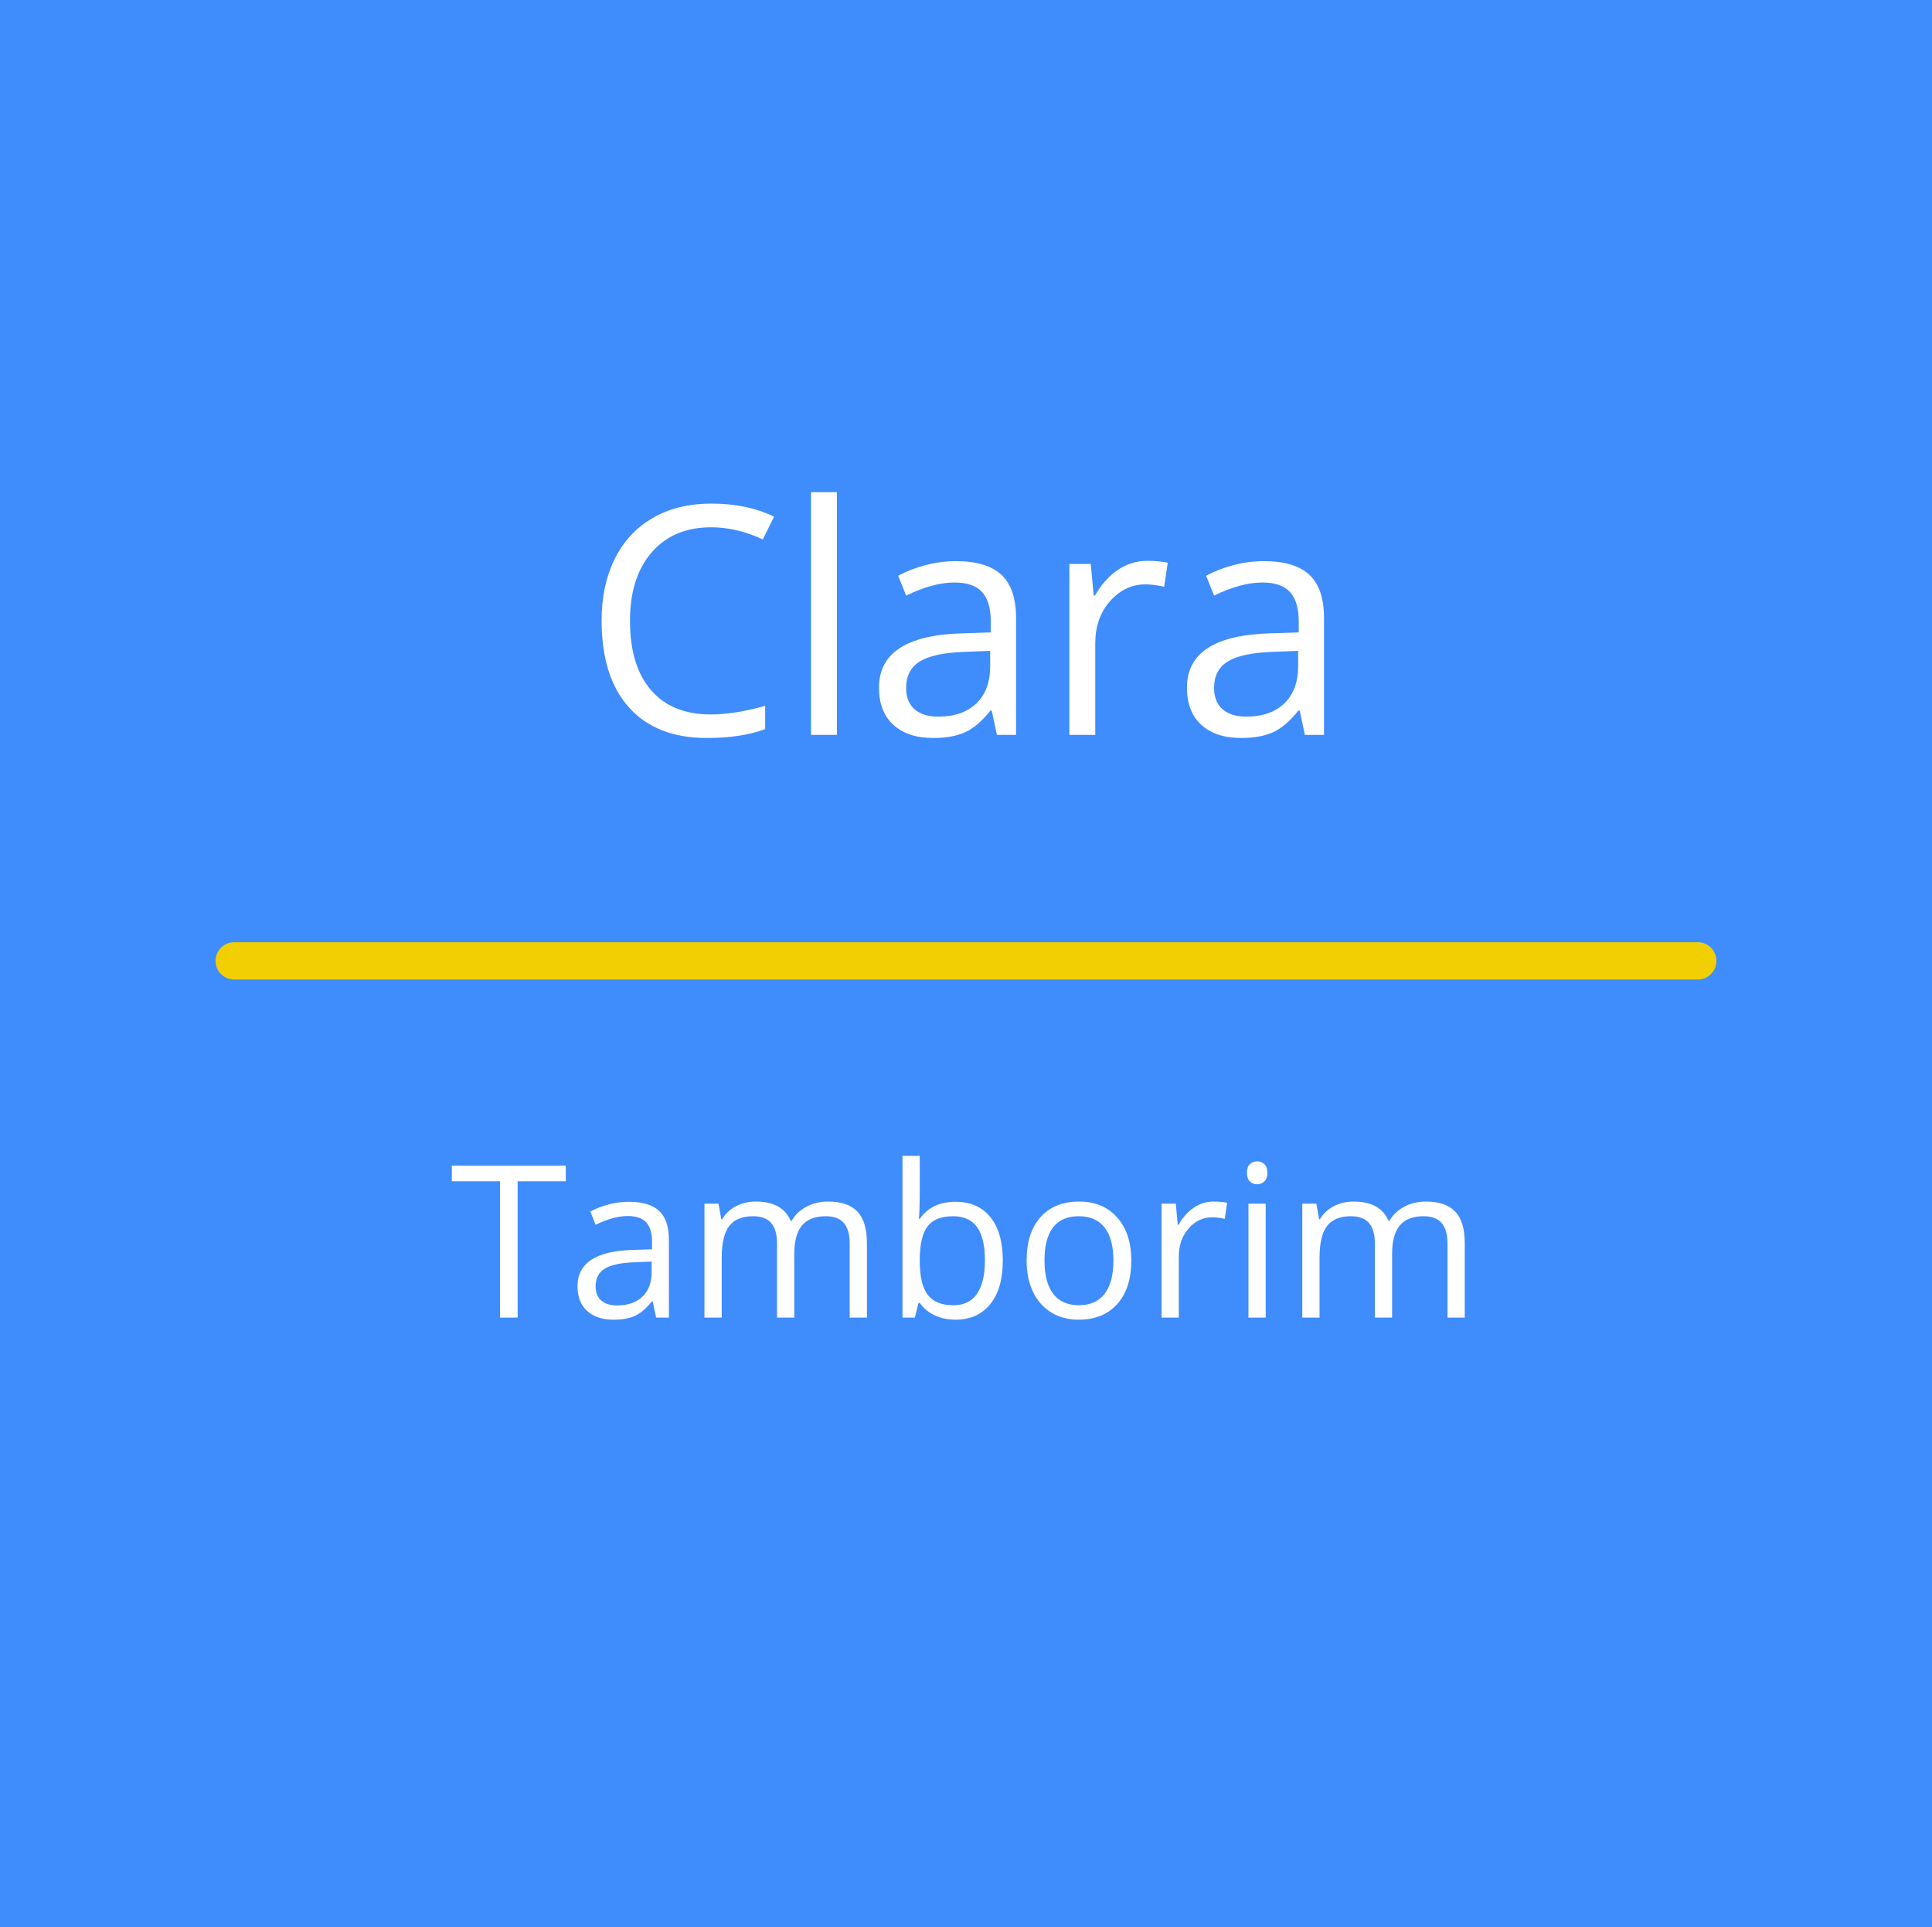 <?xml version="1.0" encoding="utf-8"?>
<!-- Generator: Adobe Illustrator 16.0.0, SVG Export Plug-In . SVG Version: 6.00 Build 0)  -->
<!DOCTYPE svg PUBLIC "-//W3C//DTD SVG 1.1//EN" "http://www.w3.org/Graphics/SVG/1.1/DTD/svg11.dtd">
<svg version="1.1" id="Ebene_1" xmlns="http://www.w3.org/2000/svg" xmlns:xlink="http://www.w3.org/1999/xlink" x="0px" y="0px"
	 width="363px" height="362px" viewBox="0 0 363 362" enable-background="new 0 0 363 362" xml:space="preserve">
<g>
	<rect fill="#3F8CFC" width="363" height="362"/>
</g>
<g>
	<rect y="92.444" fill="none" width="363" height="75.956"/>
</g>
<g enable-background="new    ">
	<path fill="#FFFFFF" d="M133.6,99.05c-4.707,0-8.423,1.567-11.147,4.702s-4.087,7.427-4.087,12.876
		c0,5.605,1.313,9.937,3.94,12.993c2.626,3.057,6.372,4.585,11.235,4.585c2.988,0,6.396-0.537,10.225-1.611v4.365
		c-2.969,1.113-6.631,1.67-10.986,1.67c-6.309,0-11.177-1.914-14.604-5.742s-5.142-9.268-5.142-16.318
		c0-4.414,0.825-8.281,2.476-11.602c1.65-3.32,4.033-5.879,7.148-7.676c3.115-1.797,6.782-2.695,11.001-2.695
		c4.492,0,8.418,0.82,11.777,2.461l-2.109,4.277C140.084,99.812,136.841,99.05,133.6,99.05z"/>
	<path fill="#FFFFFF" d="M157.242,138.044h-4.863V92.458h4.863V138.044z"/>
	<path fill="#FFFFFF" d="M187.301,138.044l-0.967-4.57H186.1c-1.602,2.012-3.198,3.374-4.79,4.087
		c-1.592,0.713-3.579,1.069-5.962,1.069c-3.184,0-5.679-0.82-7.485-2.461c-1.807-1.641-2.71-3.975-2.71-7.002
		c0-6.484,5.186-9.883,15.557-10.195l5.449-0.176v-1.992c0-2.52-0.542-4.38-1.626-5.581s-2.817-1.802-5.2-1.802
		c-2.676,0-5.703,0.82-9.082,2.461l-1.494-3.721c1.582-0.859,3.315-1.533,5.2-2.021c1.885-0.488,3.774-0.732,5.669-0.732
		c3.828,0,6.665,0.85,8.511,2.549s2.769,4.424,2.769,8.174v21.914H187.301z M176.314,134.616c3.027,0,5.405-0.83,7.134-2.49
		s2.593-3.984,2.593-6.973v-2.9l-4.863,0.205c-3.867,0.137-6.655,0.737-8.364,1.802c-1.709,1.064-2.563,2.72-2.563,4.966
		c0,1.758,0.532,3.096,1.597,4.014C172.911,134.157,174.4,134.616,176.314,134.616z"/>
	<path fill="#FFFFFF" d="M215.572,105.349c1.426,0,2.705,0.117,3.838,0.352l-0.674,4.512c-1.328-0.293-2.5-0.439-3.516-0.439
		c-2.598,0-4.819,1.055-6.665,3.164s-2.769,4.736-2.769,7.881v17.227h-4.863v-32.109h4.014l0.557,5.947h0.234
		c1.191-2.09,2.627-3.701,4.307-4.834S213.561,105.349,215.572,105.349z"/>
	<path fill="#FFFFFF" d="M245.162,138.044l-0.967-4.57h-0.234c-1.602,2.012-3.198,3.374-4.79,4.087
		c-1.593,0.713-3.579,1.069-5.962,1.069c-3.184,0-5.68-0.82-7.485-2.461c-1.807-1.641-2.71-3.975-2.71-7.002
		c0-6.484,5.186-9.883,15.557-10.195l5.449-0.176v-1.992c0-2.52-0.542-4.38-1.626-5.581s-2.817-1.802-5.2-1.802
		c-2.676,0-5.703,0.82-9.082,2.461l-1.494-3.721c1.582-0.859,3.314-1.533,5.2-2.021c1.885-0.488,3.774-0.732,5.669-0.732
		c3.828,0,6.665,0.85,8.511,2.549s2.769,4.424,2.769,8.174v21.914H245.162z M234.176,134.616c3.027,0,5.405-0.83,7.134-2.49
		s2.593-3.984,2.593-6.973v-2.9l-4.863,0.205c-3.867,0.137-6.655,0.737-8.364,1.802c-1.71,1.064-2.563,2.72-2.563,4.966
		c0,1.758,0.531,3.096,1.597,4.014C230.772,134.157,232.262,134.616,234.176,134.616z"/>
</g>
<g>
	<path fill="#F2CF03" d="M319,184H44c-1.933,0-3.5-1.567-3.5-3.5c0-1.933,1.567-3.5,3.5-3.5h275c1.933,0,3.5,1.567,3.5,3.5
		C322.5,182.433,320.933,184,319,184z"/>
</g>
<g>
	<rect y="217.109" fill="none" width="363" height="75.957"/>
</g>
<g enable-background="new    ">
	<path fill="#FFFFFF" d="M97.262,247.51h-3.32v-25.605h-9.043v-2.949h21.406v2.949h-9.043V247.51z"/>
	<path fill="#FFFFFF" d="M123.277,247.51l-0.645-3.047h-0.156c-1.068,1.341-2.132,2.249-3.193,2.725
		c-1.062,0.476-2.386,0.713-3.975,0.713c-2.123,0-3.786-0.547-4.99-1.641c-1.205-1.094-1.807-2.649-1.807-4.668
		c0-4.323,3.457-6.589,10.371-6.797l3.633-0.117v-1.328c0-1.68-0.361-2.92-1.084-3.721s-1.878-1.201-3.467-1.201
		c-1.784,0-3.802,0.547-6.055,1.641l-0.996-2.48c1.055-0.573,2.21-1.022,3.467-1.348c1.256-0.325,2.516-0.488,3.779-0.488
		c2.552,0,4.443,0.566,5.674,1.699s1.846,2.949,1.846,5.449v14.609H123.277z M115.953,245.225c2.018,0,3.604-0.554,4.756-1.66
		s1.729-2.656,1.729-4.648v-1.934l-3.242,0.137c-2.578,0.091-4.437,0.491-5.576,1.201c-1.14,0.71-1.709,1.813-1.709,3.311
		c0,1.172,0.354,2.063,1.064,2.676C113.684,244.919,114.677,245.225,115.953,245.225z"/>
	<path fill="#FFFFFF" d="M159.645,247.51v-13.926c0-1.706-0.365-2.985-1.094-3.838c-0.729-0.853-1.862-1.279-3.398-1.279
		c-2.019,0-3.509,0.579-4.473,1.738c-0.964,1.159-1.445,2.942-1.445,5.352v11.953h-3.242v-13.926c0-1.706-0.365-2.985-1.094-3.838
		c-0.729-0.853-1.869-1.279-3.418-1.279c-2.031,0-3.519,0.608-4.463,1.826c-0.944,1.218-1.416,3.213-1.416,5.986v11.23h-3.242
		v-21.406h2.637l0.527,2.93h0.156c0.612-1.042,1.475-1.855,2.588-2.441s2.36-0.879,3.74-0.879c3.346,0,5.534,1.211,6.562,3.633
		h0.156c0.638-1.12,1.562-2.005,2.773-2.656s2.591-0.977,4.141-0.977c2.422,0,4.235,0.622,5.439,1.865
		c1.204,1.243,1.807,3.232,1.807,5.967v13.965H159.645z"/>
	<path fill="#FFFFFF" d="M179.527,225.752c2.812,0,4.996,0.96,6.553,2.881c1.556,1.921,2.334,4.639,2.334,8.154
		s-0.785,6.247-2.354,8.193c-1.569,1.946-3.747,2.92-6.533,2.92c-1.394,0-2.666-0.257-3.818-0.771s-2.119-1.306-2.9-2.373h-0.234
		l-0.684,2.754h-2.324v-30.391h3.242v7.383c0,1.653-0.052,3.138-0.156,4.453h0.156C174.319,226.819,176.559,225.752,179.527,225.752
		z M179.059,228.467c-2.214,0-3.809,0.635-4.785,1.904s-1.465,3.408-1.465,6.416s0.501,5.159,1.504,6.455
		c1.002,1.296,2.61,1.943,4.824,1.943c1.992,0,3.477-0.726,4.453-2.178s1.465-3.538,1.465-6.26c0-2.786-0.488-4.863-1.465-6.23
		S181.103,228.467,179.059,228.467z"/>
	<path fill="#FFFFFF" d="M212.555,236.787c0,3.489-0.879,6.214-2.637,8.174s-4.187,2.939-7.285,2.939
		c-1.914,0-3.613-0.449-5.098-1.348s-2.631-2.188-3.438-3.867c-0.808-1.68-1.211-3.646-1.211-5.898c0-3.489,0.872-6.208,2.617-8.154
		c1.744-1.946,4.166-2.92,7.266-2.92c2.994,0,5.374,0.996,7.139,2.988C211.672,230.693,212.555,233.389,212.555,236.787z
		 M196.246,236.787c0,2.734,0.547,4.817,1.641,6.25s2.701,2.148,4.824,2.148c2.122,0,3.733-0.713,4.834-2.139
		c1.1-1.426,1.65-3.513,1.65-6.26c0-2.722-0.551-4.788-1.65-6.201c-1.101-1.413-2.725-2.119-4.873-2.119
		c-2.123,0-3.725,0.696-4.805,2.09C196.786,231.95,196.246,234.026,196.246,236.787z"/>
	<path fill="#FFFFFF" d="M228.004,225.713c0.95,0,1.803,0.078,2.559,0.234l-0.449,3.008c-0.886-0.195-1.667-0.293-2.344-0.293
		c-1.732,0-3.213,0.703-4.443,2.109s-1.846,3.157-1.846,5.254v11.484h-3.242v-21.406h2.676l0.371,3.965h0.156
		c0.794-1.394,1.751-2.468,2.871-3.223C225.432,226.091,226.662,225.713,228.004,225.713z"/>
	<path fill="#FFFFFF" d="M234.293,220.303c0-0.742,0.182-1.286,0.547-1.631c0.364-0.345,0.82-0.518,1.367-0.518
		c0.521,0,0.97,0.176,1.348,0.527c0.377,0.352,0.566,0.892,0.566,1.621s-0.189,1.272-0.566,1.631
		c-0.378,0.358-0.827,0.537-1.348,0.537c-0.547,0-1.003-0.179-1.367-0.537C234.475,221.575,234.293,221.032,234.293,220.303z
		 M237.809,247.51h-3.242v-21.406h3.242V247.51z"/>
	<path fill="#FFFFFF" d="M271.969,247.51v-13.926c0-1.706-0.365-2.985-1.094-3.838c-0.729-0.853-1.862-1.279-3.398-1.279
		c-2.019,0-3.51,0.579-4.473,1.738c-0.964,1.159-1.445,2.942-1.445,5.352v11.953h-3.242v-13.926c0-1.706-0.365-2.985-1.094-3.838
		c-0.729-0.853-1.869-1.279-3.418-1.279c-2.031,0-3.52,0.608-4.463,1.826c-0.944,1.218-1.416,3.213-1.416,5.986v11.23h-3.242
		v-21.406h2.637l0.527,2.93h0.156c0.611-1.042,1.475-1.855,2.588-2.441s2.359-0.879,3.74-0.879c3.346,0,5.533,1.211,6.562,3.633
		h0.156c0.638-1.12,1.562-2.005,2.773-2.656s2.591-0.977,4.141-0.977c2.422,0,4.234,0.622,5.439,1.865
		c1.204,1.243,1.807,3.232,1.807,5.967v13.965H271.969z"/>
</g>
</svg>
